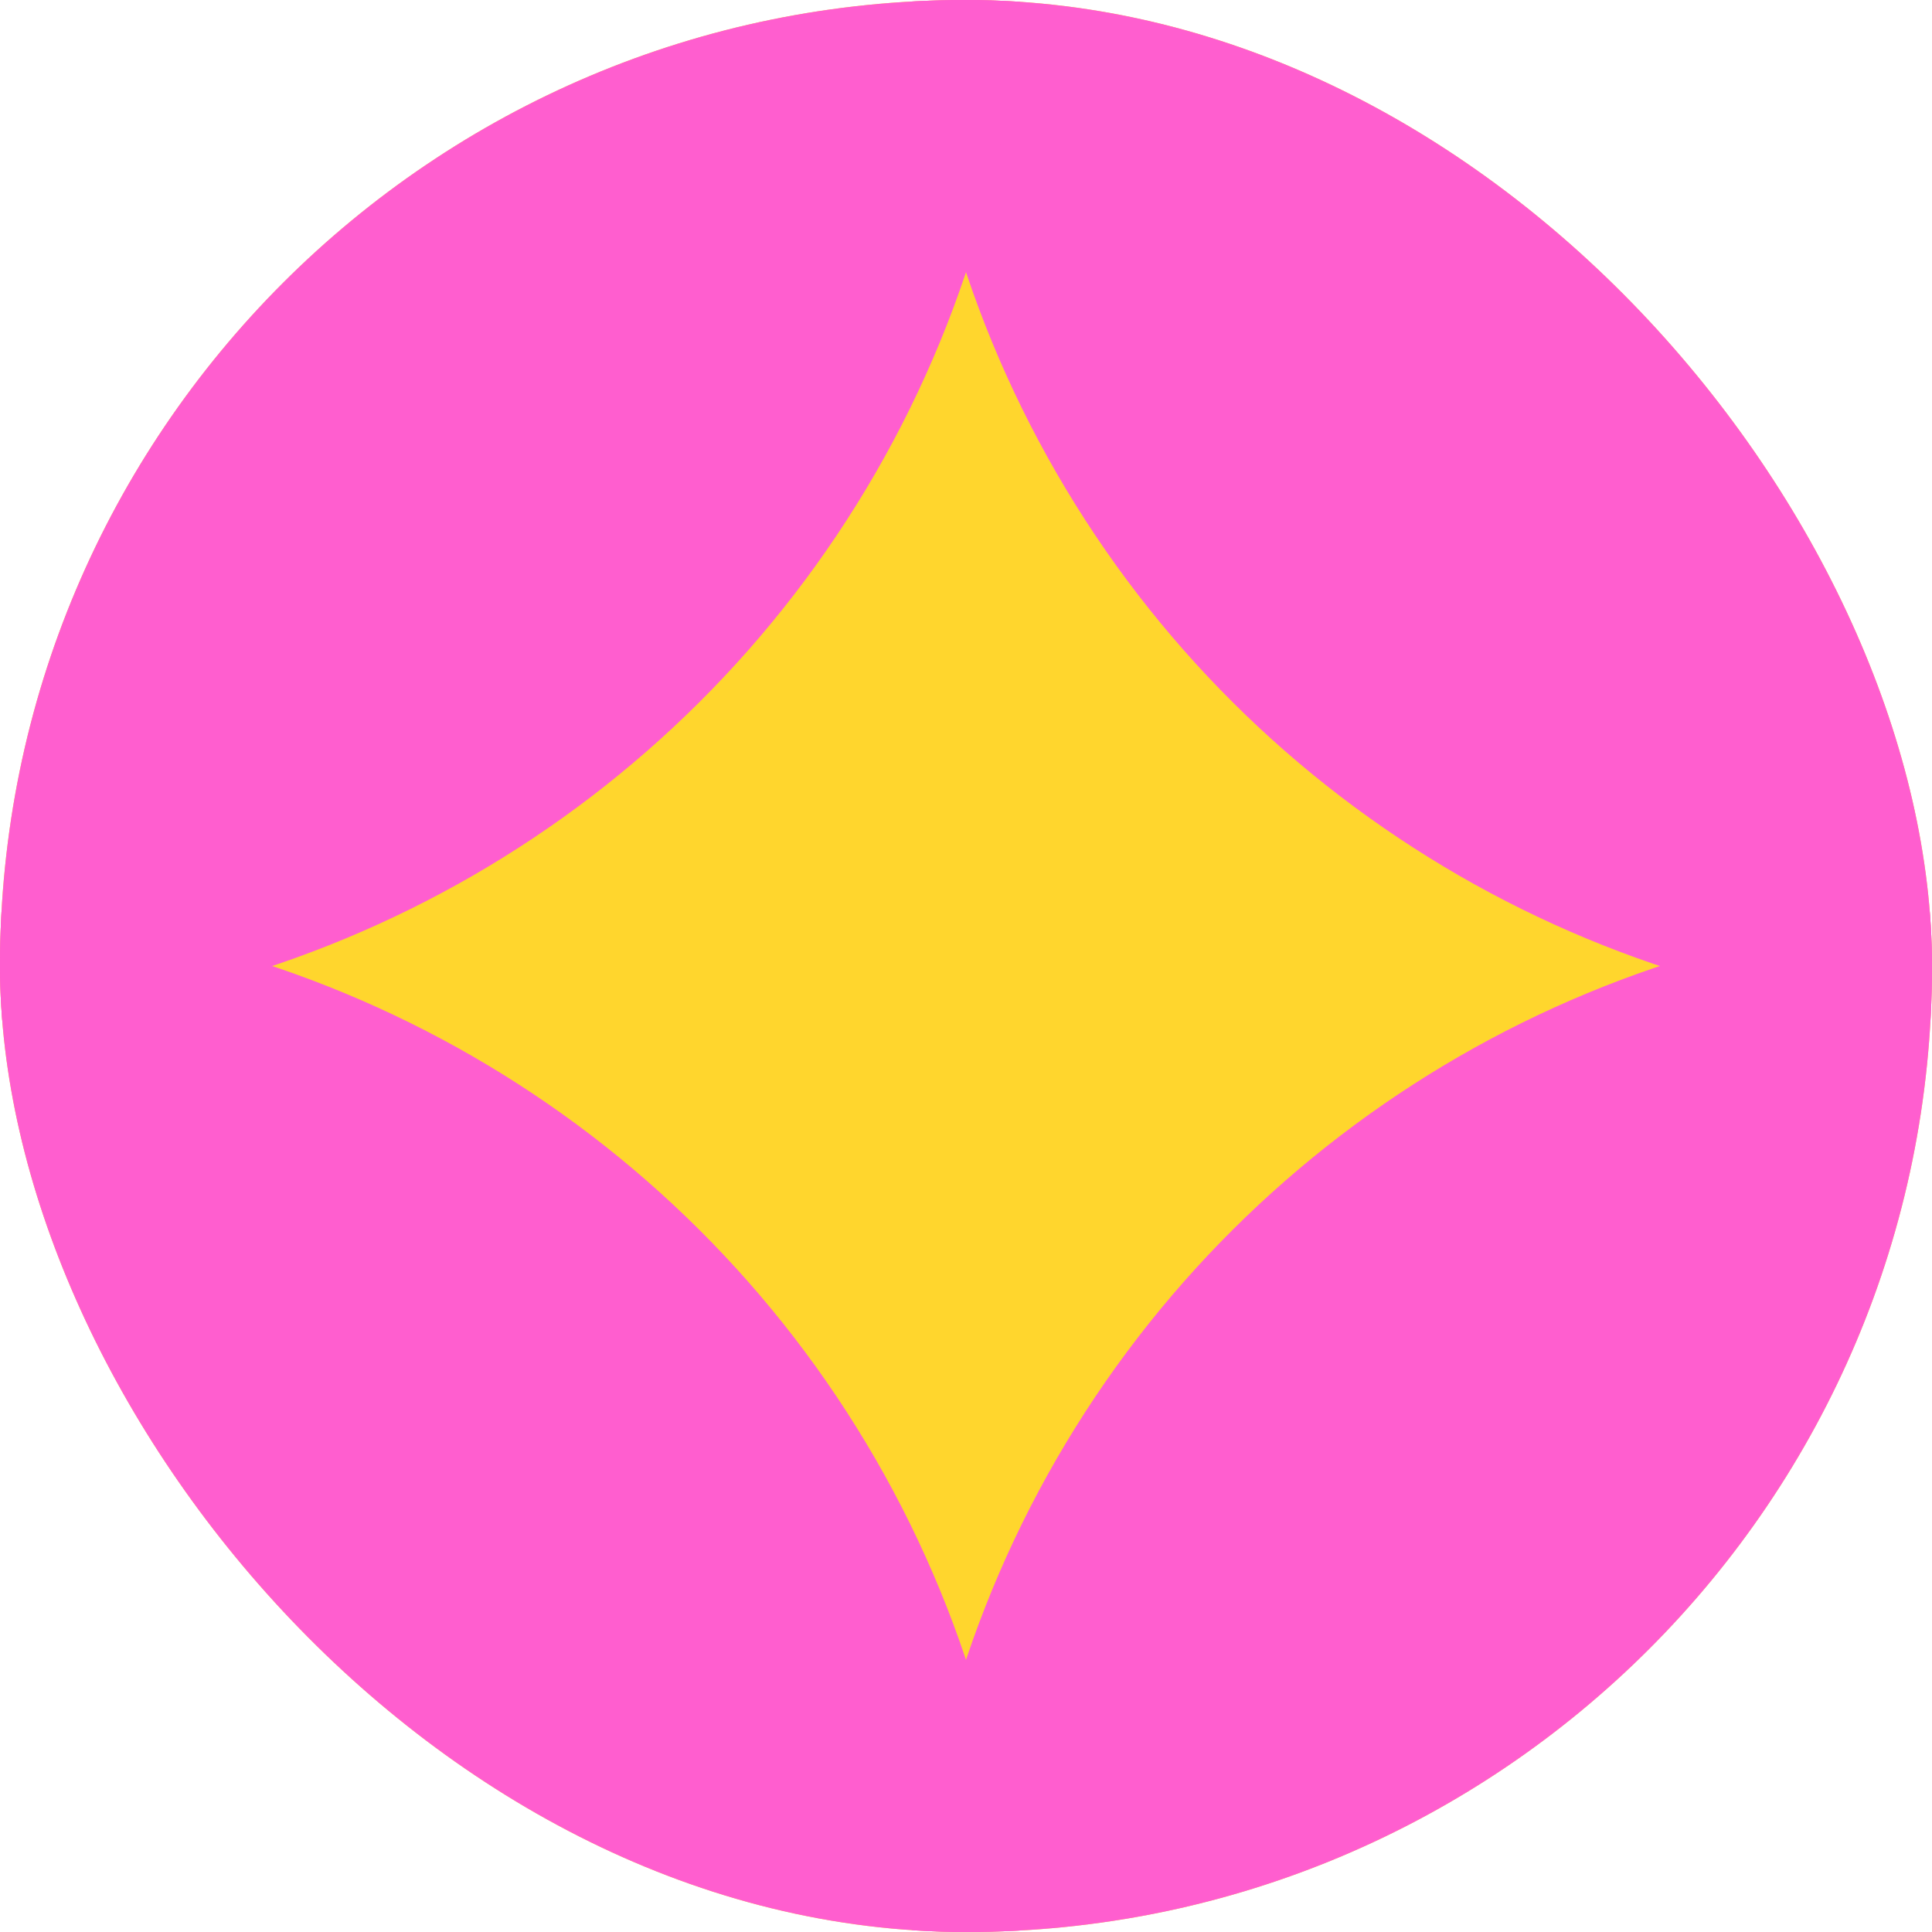 <?xml version="1.0" encoding="UTF-8"?> <svg xmlns="http://www.w3.org/2000/svg" width="40" height="40" viewBox="0 0 40 40" fill="none"><g clip-path="url(#clip0_746_4251)"><rect width="40" height="40" rx="20" fill="#FFD62D"></rect><g clip-path="url(#clip1_746_4251)"><circle cx="41.59" cy="-1.589" r="22.766" transform="rotate(-90 41.59 -1.589)" fill="#FF5ECF"></circle><circle cx="-1.59" cy="-1.589" r="22.766" transform="rotate(-90 -1.59 -1.589)" fill="#FF5ECF"></circle><circle cx="41.59" cy="41.59" r="22.766" transform="rotate(-90 41.59 41.59)" fill="#FF5ECF"></circle><circle cx="-1.59" cy="41.59" r="22.766" transform="rotate(-90 -1.59 41.59)" fill="#FF5ECF"></circle></g></g><defs><clipPath id="clip0_746_4251"><rect width="40" height="40" rx="20" fill="white"></rect></clipPath><clipPath id="clip1_746_4251"><rect width="40" height="40" fill="white"></rect></clipPath></defs></svg> 